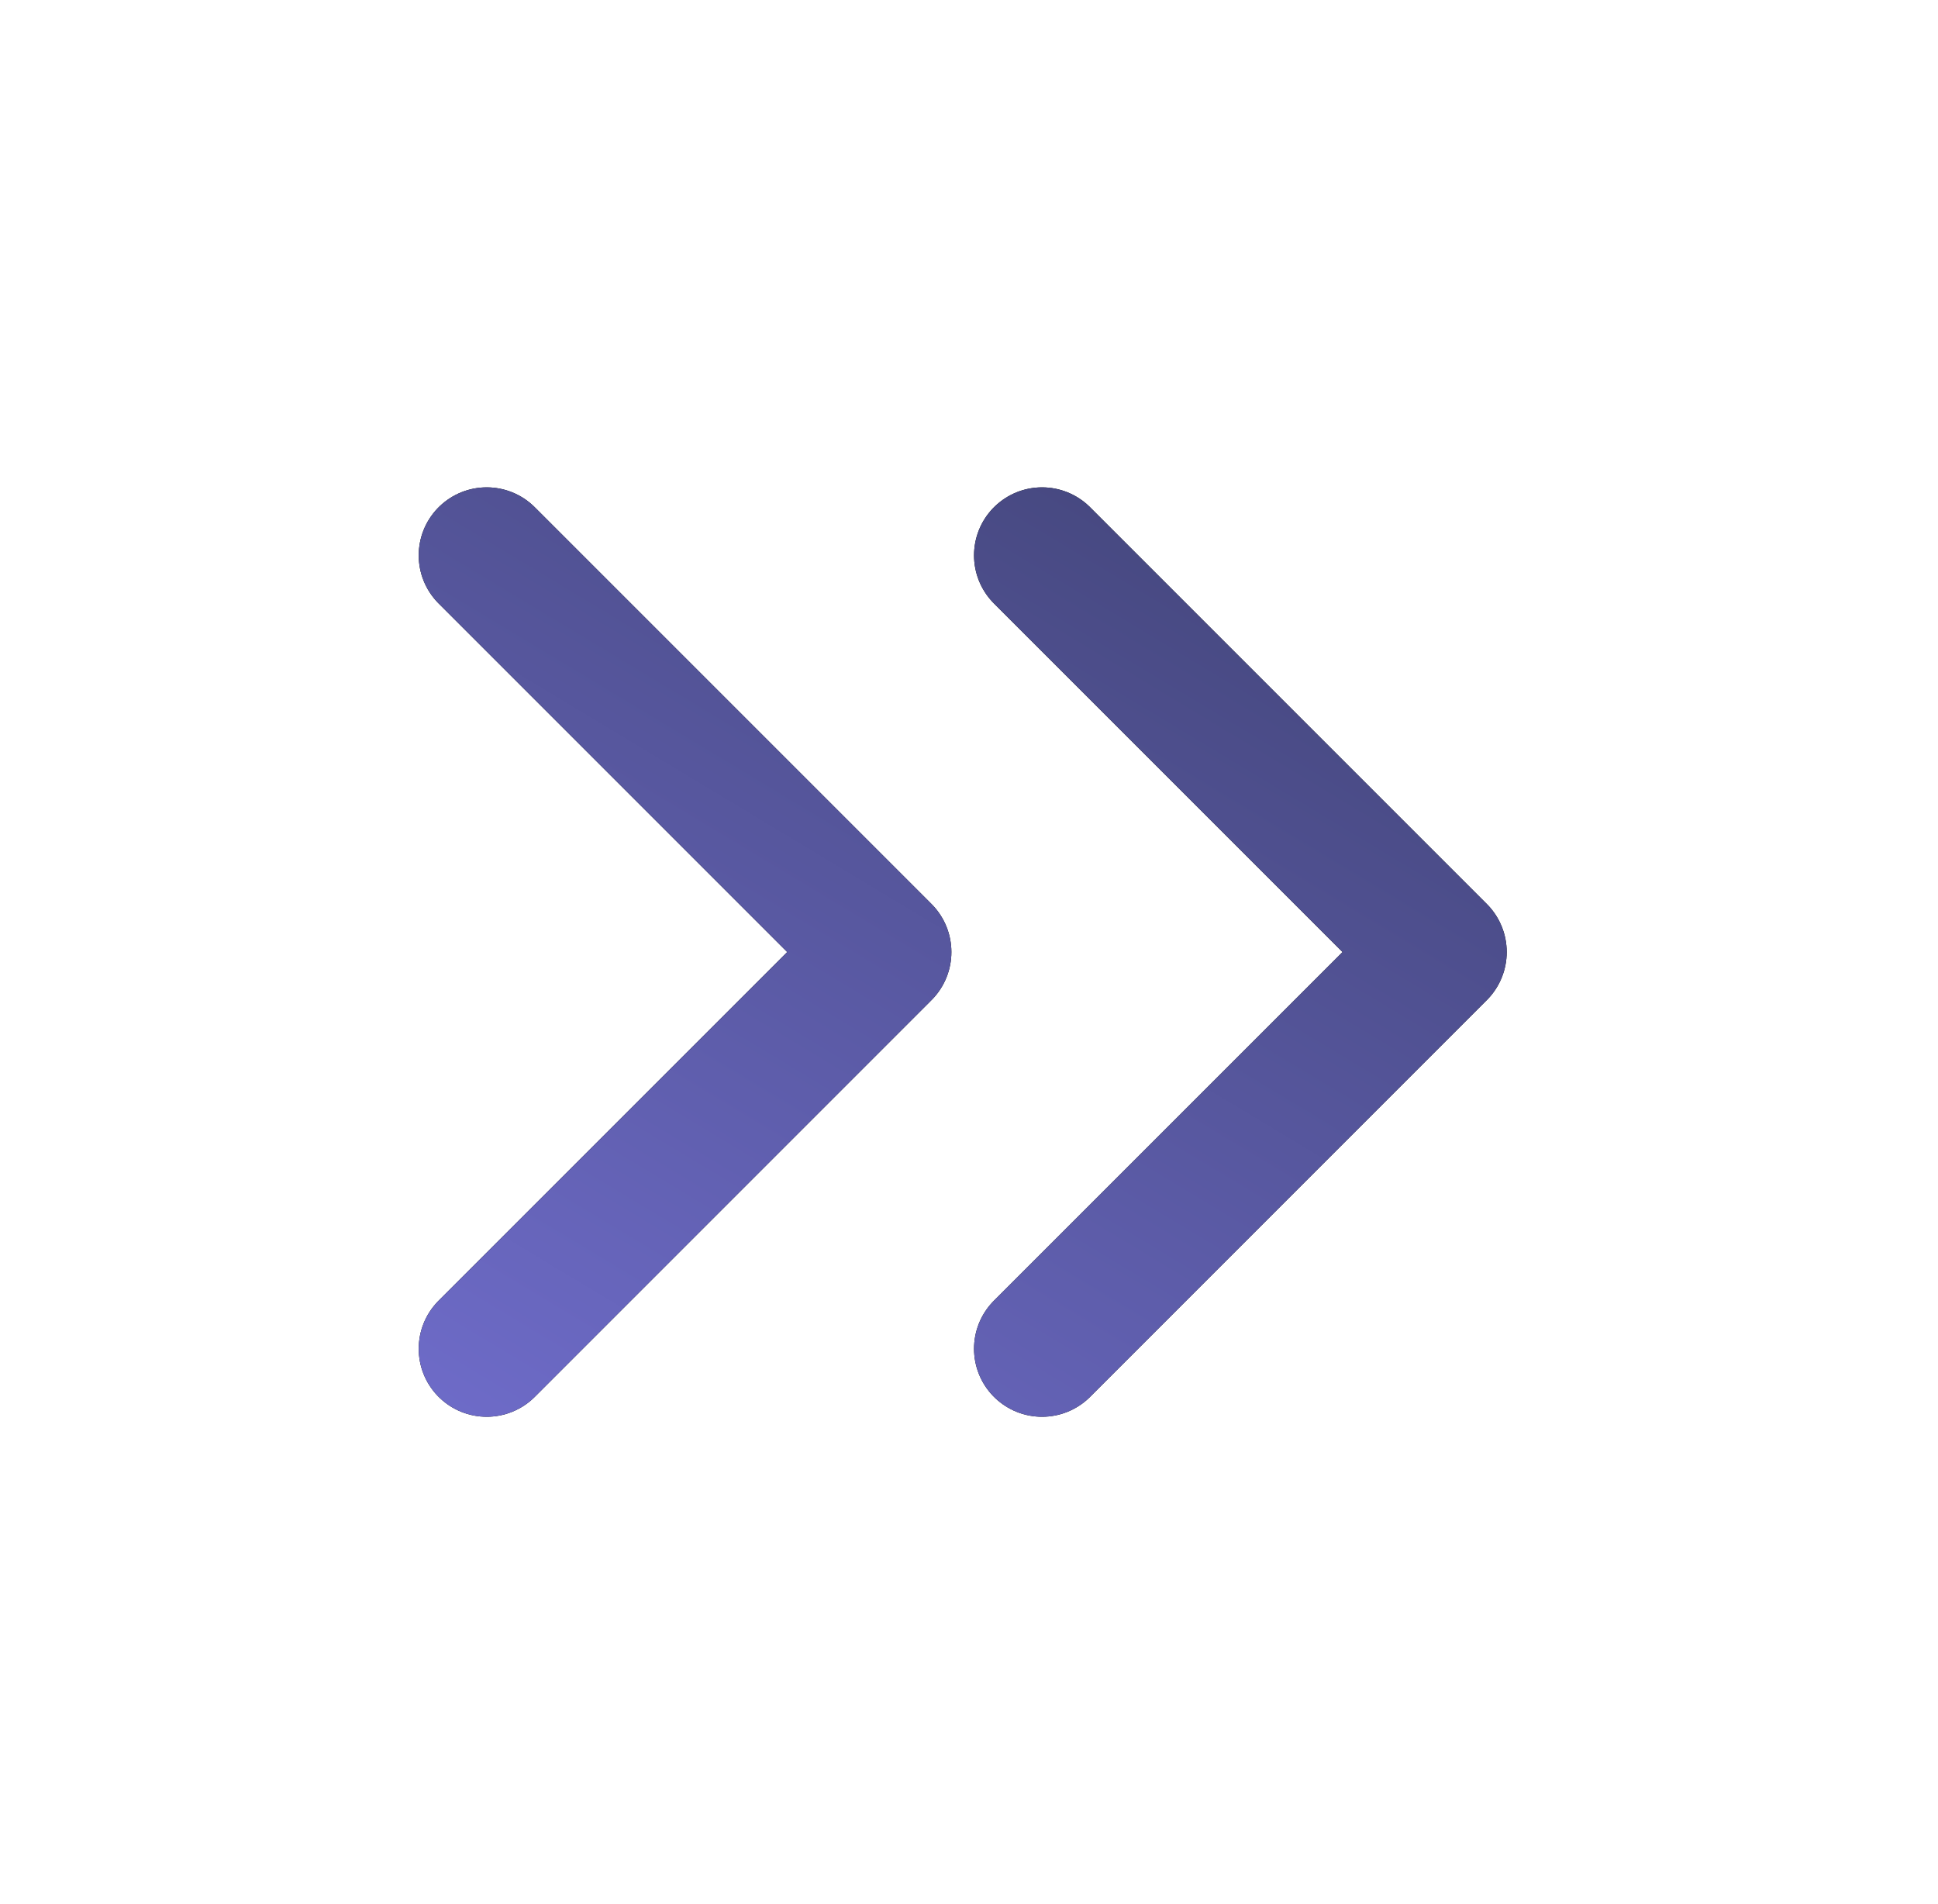 <svg width="57" height="56" viewBox="0 0 57 56" fill="none" xmlns="http://www.w3.org/2000/svg">
<g id="chevron-right-double">
<g id="Icon">
<path d="M14.315 39.667L25.982 28L14.315 16.333M30.648 39.667L42.315 28L30.648 16.333" stroke="black" stroke-width="4" stroke-linecap="round" stroke-linejoin="round"/>
<path d="M14.315 39.667L25.982 28L14.315 16.333M30.648 39.667L42.315 28L30.648 16.333" stroke="url(#paint0_linear_2528_68337)" stroke-width="4" stroke-linecap="round" stroke-linejoin="round"/>
</g>
</g>
<defs>
<linearGradient id="paint0_linear_2528_68337" x1="8.487" y1="-9.464" x2="-21.225" y2="39.862" gradientUnits="userSpaceOnUse">
<stop stop-color="#3D406F"/>
<stop offset="1" stop-color="#817CEB"/>
</linearGradient>
</defs>
</svg>

